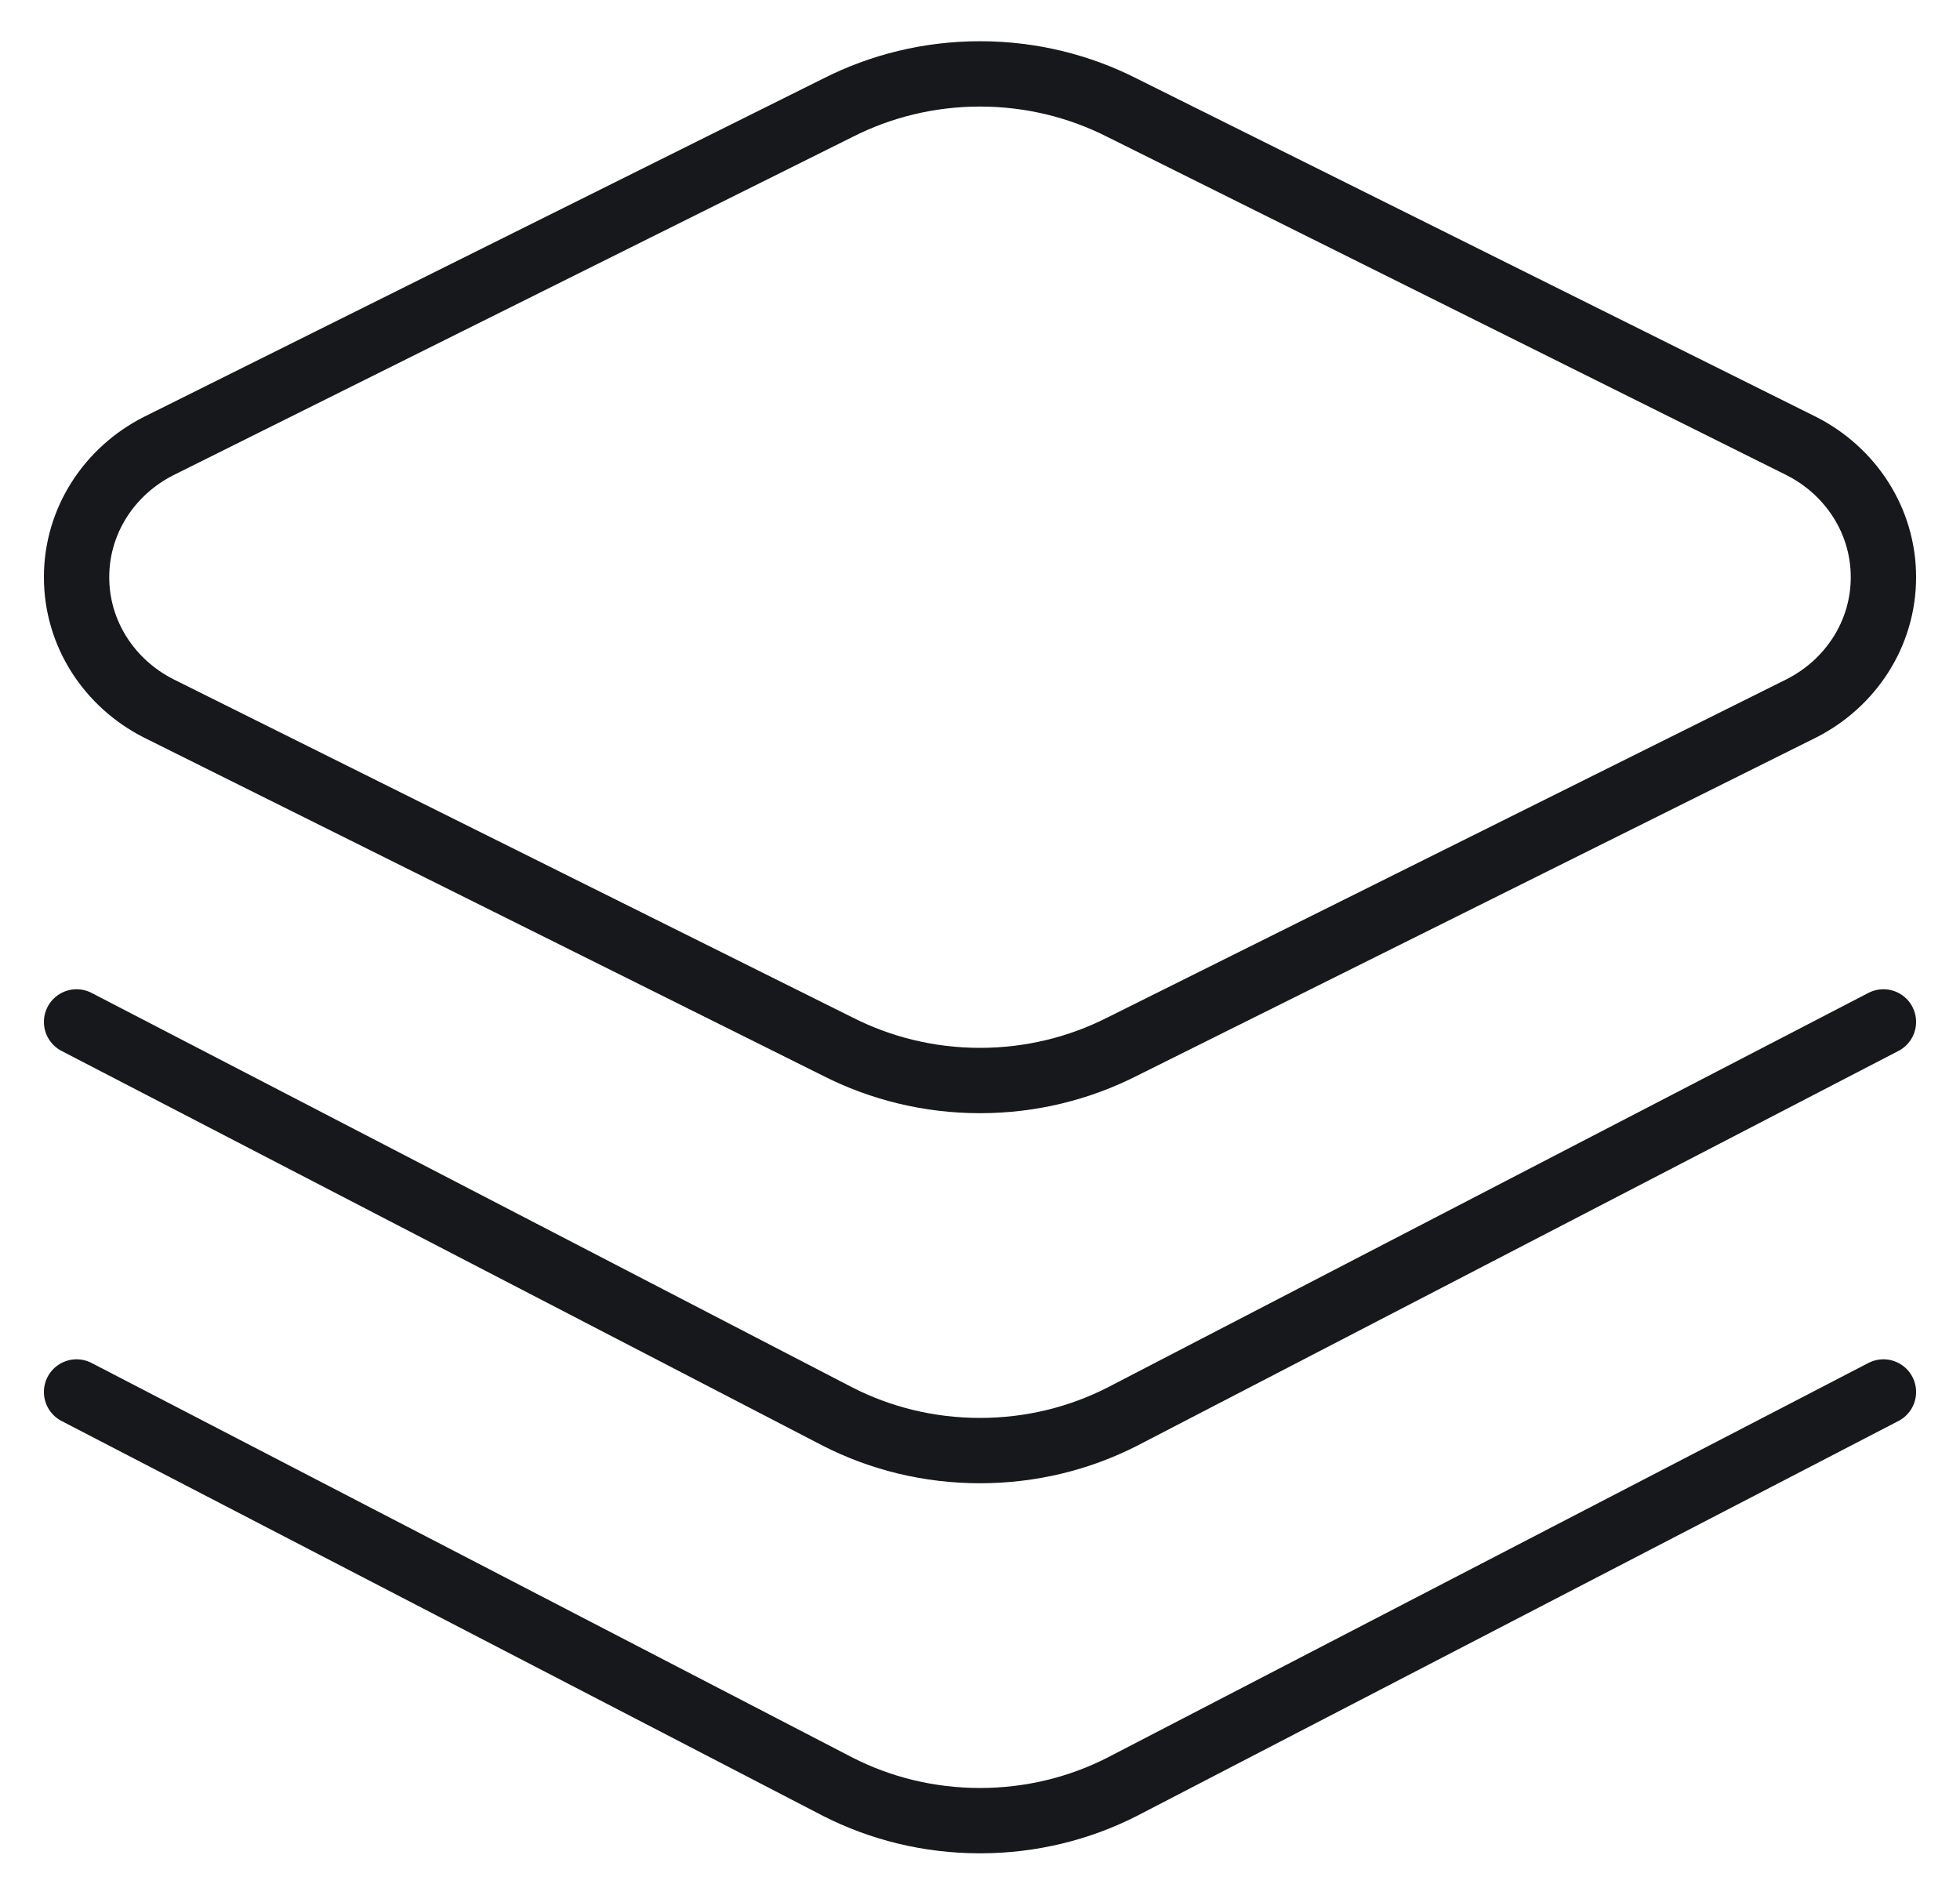 <svg xmlns="http://www.w3.org/2000/svg" width="30" height="29" viewBox="0 0 30 29" fill="none"><g clip-path="url(#clip0_20_1033)"><mask id="mask0_20_1033" style="mask-type:luminance" maskUnits="userSpaceOnUse" x="0" y="0" width="30" height="29"><path d="M30 0H0V29H30V0Z" fill="white"></path></mask><g mask="url(#mask0_20_1033)"><path d="M2.426 10.841L12.825 16.02C13.475 16.35 14.215 16.538 15 16.538C15.784 16.538 16.525 16.35 17.175 16.02L27.574 10.841C28.32 10.462 28.828 9.706 28.828 8.834C28.828 7.963 28.32 7.207 27.574 6.828L17.175 1.649C16.525 1.319 15.784 1.131 15 1.131C14.215 1.131 13.475 1.319 12.825 1.649L2.426 6.828C1.68 7.207 1.172 7.963 1.172 8.834C1.172 9.706 1.68 10.462 2.426 10.841Z" stroke="#17181C" stroke-miterlimit="10" stroke-linecap="round" stroke-linejoin="round"></path><path d="M1.172 21.305L12.825 27.348C13.475 27.679 14.215 27.866 15 27.866C15.785 27.866 16.525 27.679 17.175 27.348L28.828 21.305" stroke="#17181C" stroke-miterlimit="10" stroke-linecap="round" stroke-linejoin="round"></path><path d="M1.172 15.641L12.825 21.684C13.475 22.015 14.215 22.202 15 22.202C15.785 22.202 16.525 22.015 17.175 21.684L28.828 15.641" stroke="#17181C" stroke-miterlimit="10" stroke-linecap="round" stroke-linejoin="round"></path></g></g><defs><clipPath id="clip0_20_1033"><rect width="30" height="29" fill="white"></rect></clipPath></defs></svg>